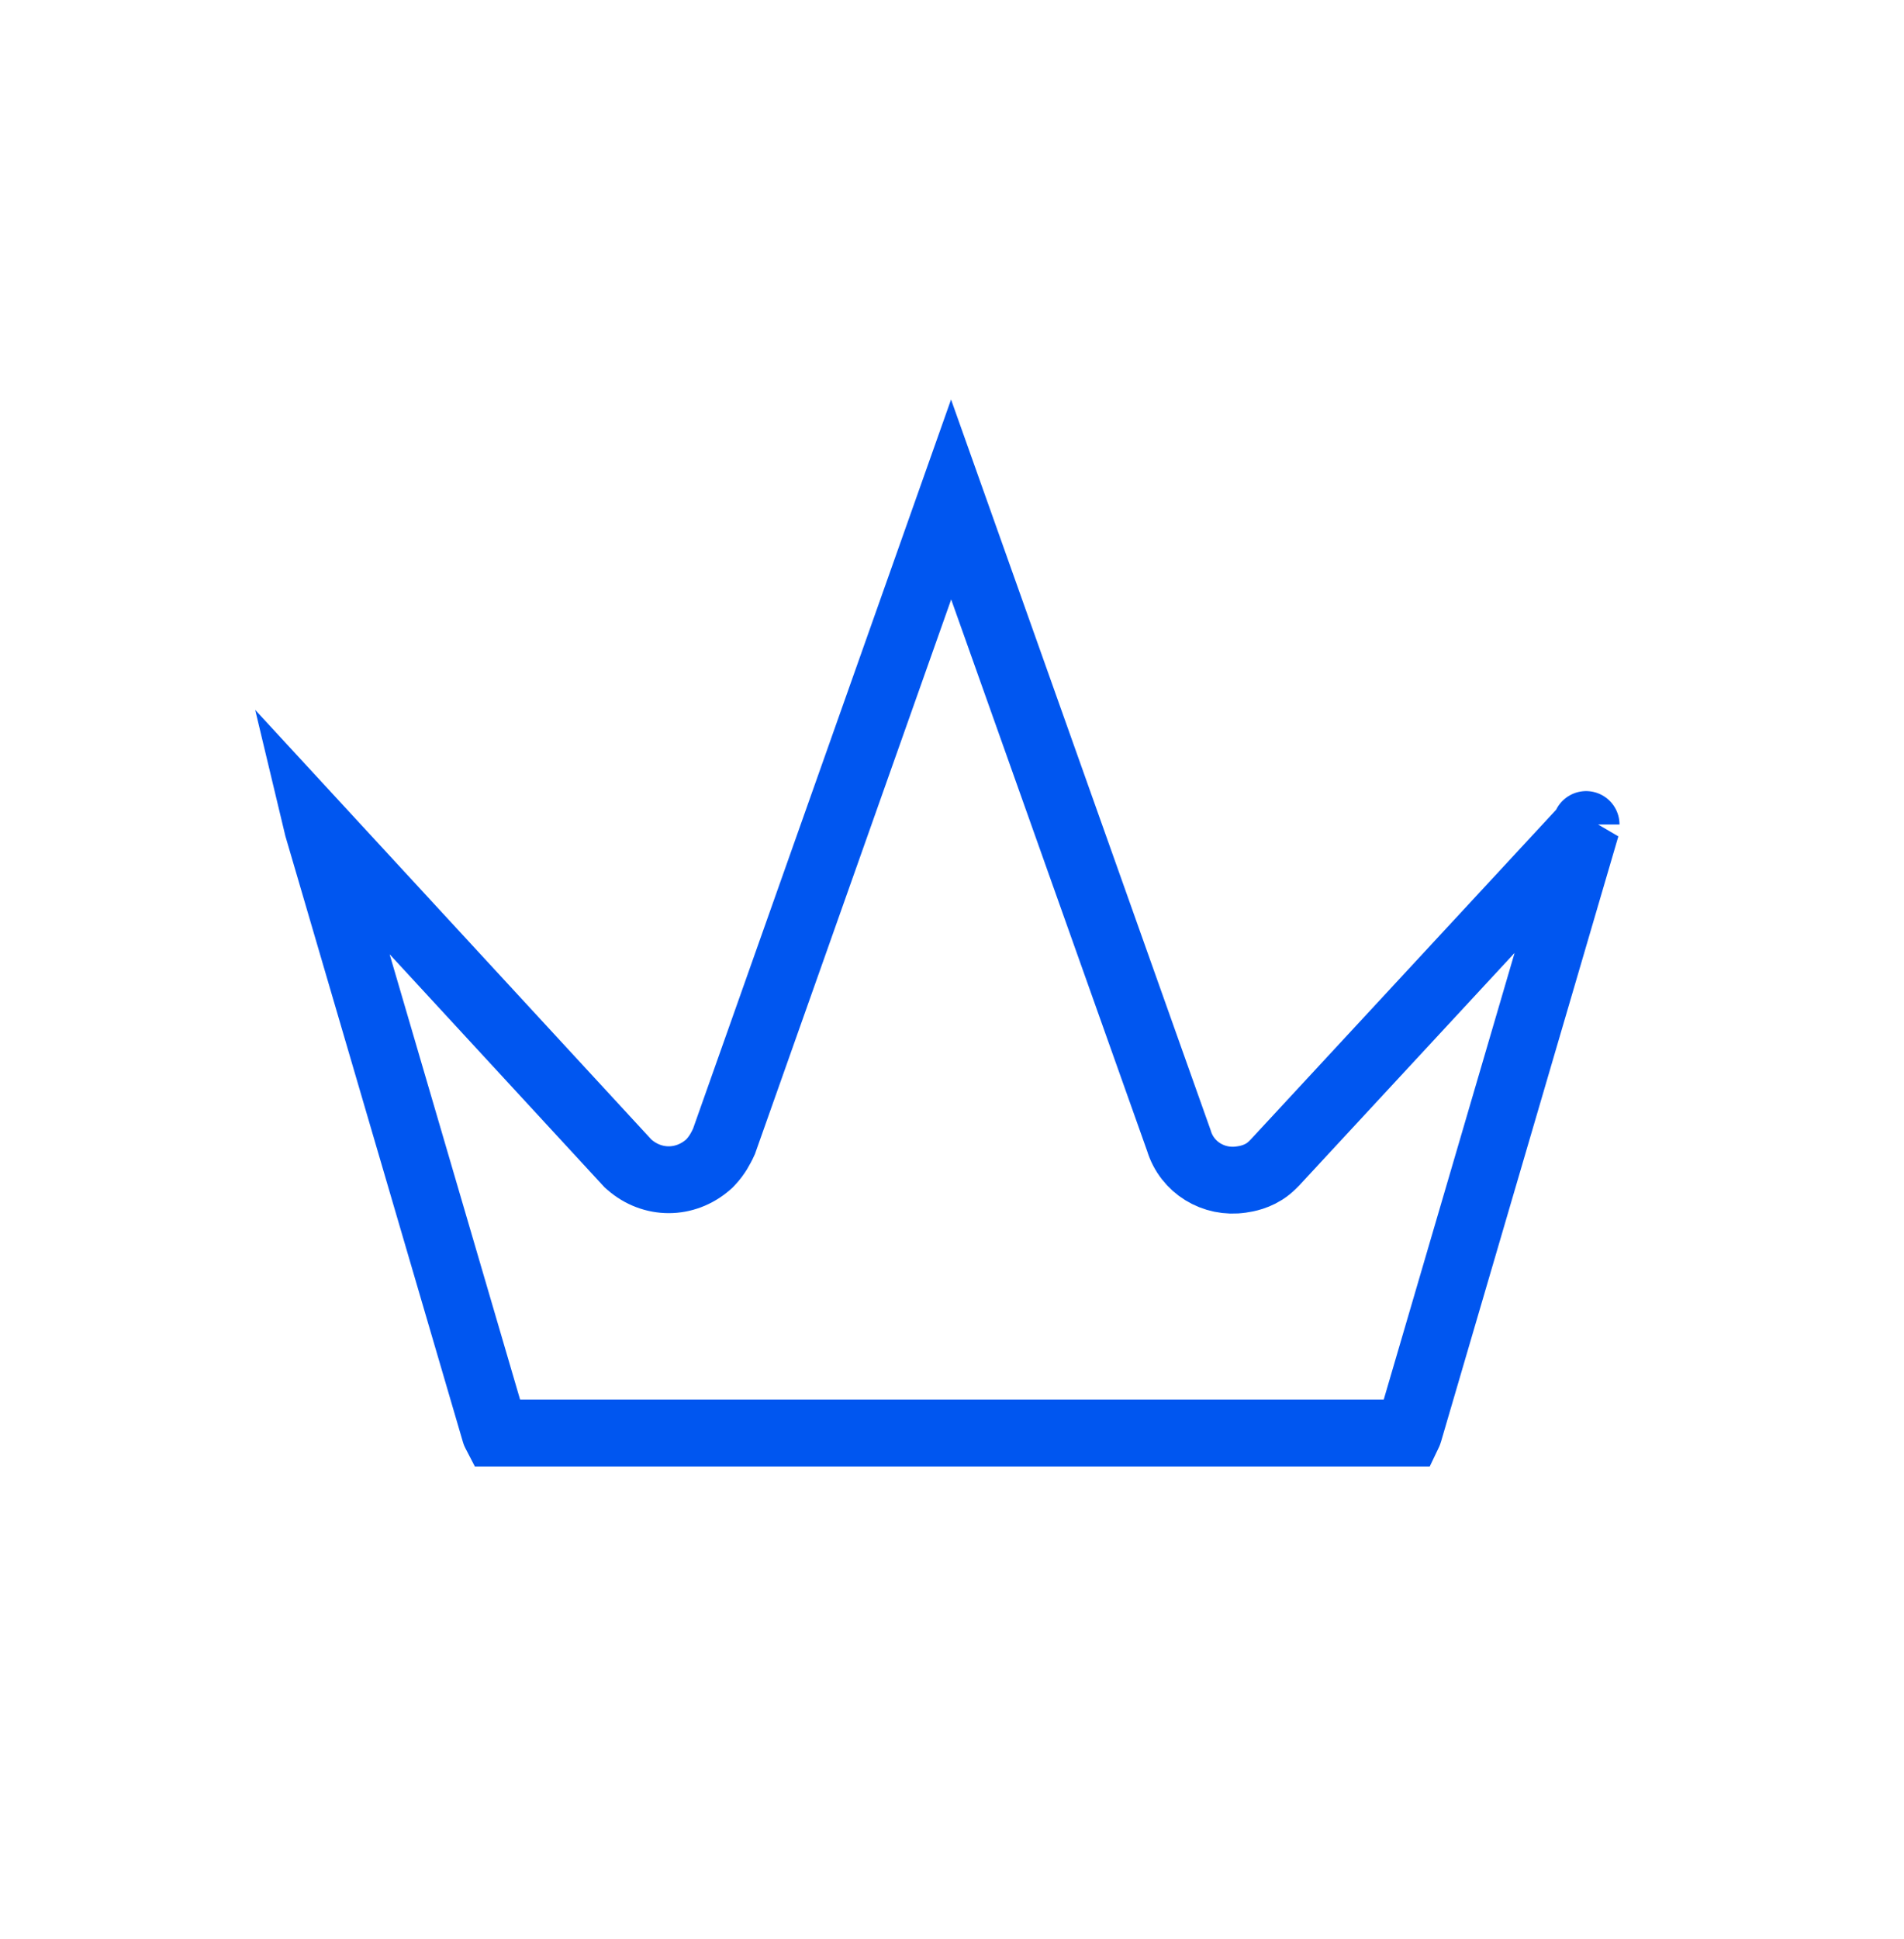 <svg xmlns="http://www.w3.org/2000/svg" width="56" height="57" viewBox="0 0 56 57" fill="none"><path d="M37.3 34.362C36.992 34.607 36.64 34.66 36.519 34.678L36.508 34.679C35.701 34.801 34.913 34.331 34.673 33.534L27.974 14.685L21.312 33.506L21.295 33.555L21.273 33.602C21.27 33.606 21.268 33.611 21.266 33.616C21.212 33.729 21.104 33.956 20.892 34.179L20.861 34.211L20.827 34.241C20.149 34.833 19.187 34.833 18.51 34.241L18.47 34.206L18.434 34.167L9.337 24.306C9.338 24.31 9.339 24.313 9.34 24.317L14.559 42.124C14.56 42.128 14.561 42.131 14.562 42.133H41.432C41.433 42.131 41.435 42.128 41.436 42.124L46.66 24.299C46.661 24.294 46.662 24.29 46.663 24.287L37.508 34.168L37.503 34.174L37.498 34.179L37.494 34.183C37.469 34.209 37.395 34.287 37.3 34.362ZM37.3 34.362L36.69 33.592M46.65 24.241C46.65 24.241 46.65 24.24 46.65 24.241Z" stroke="#0056F0" stroke-width="1.965"></path></svg>